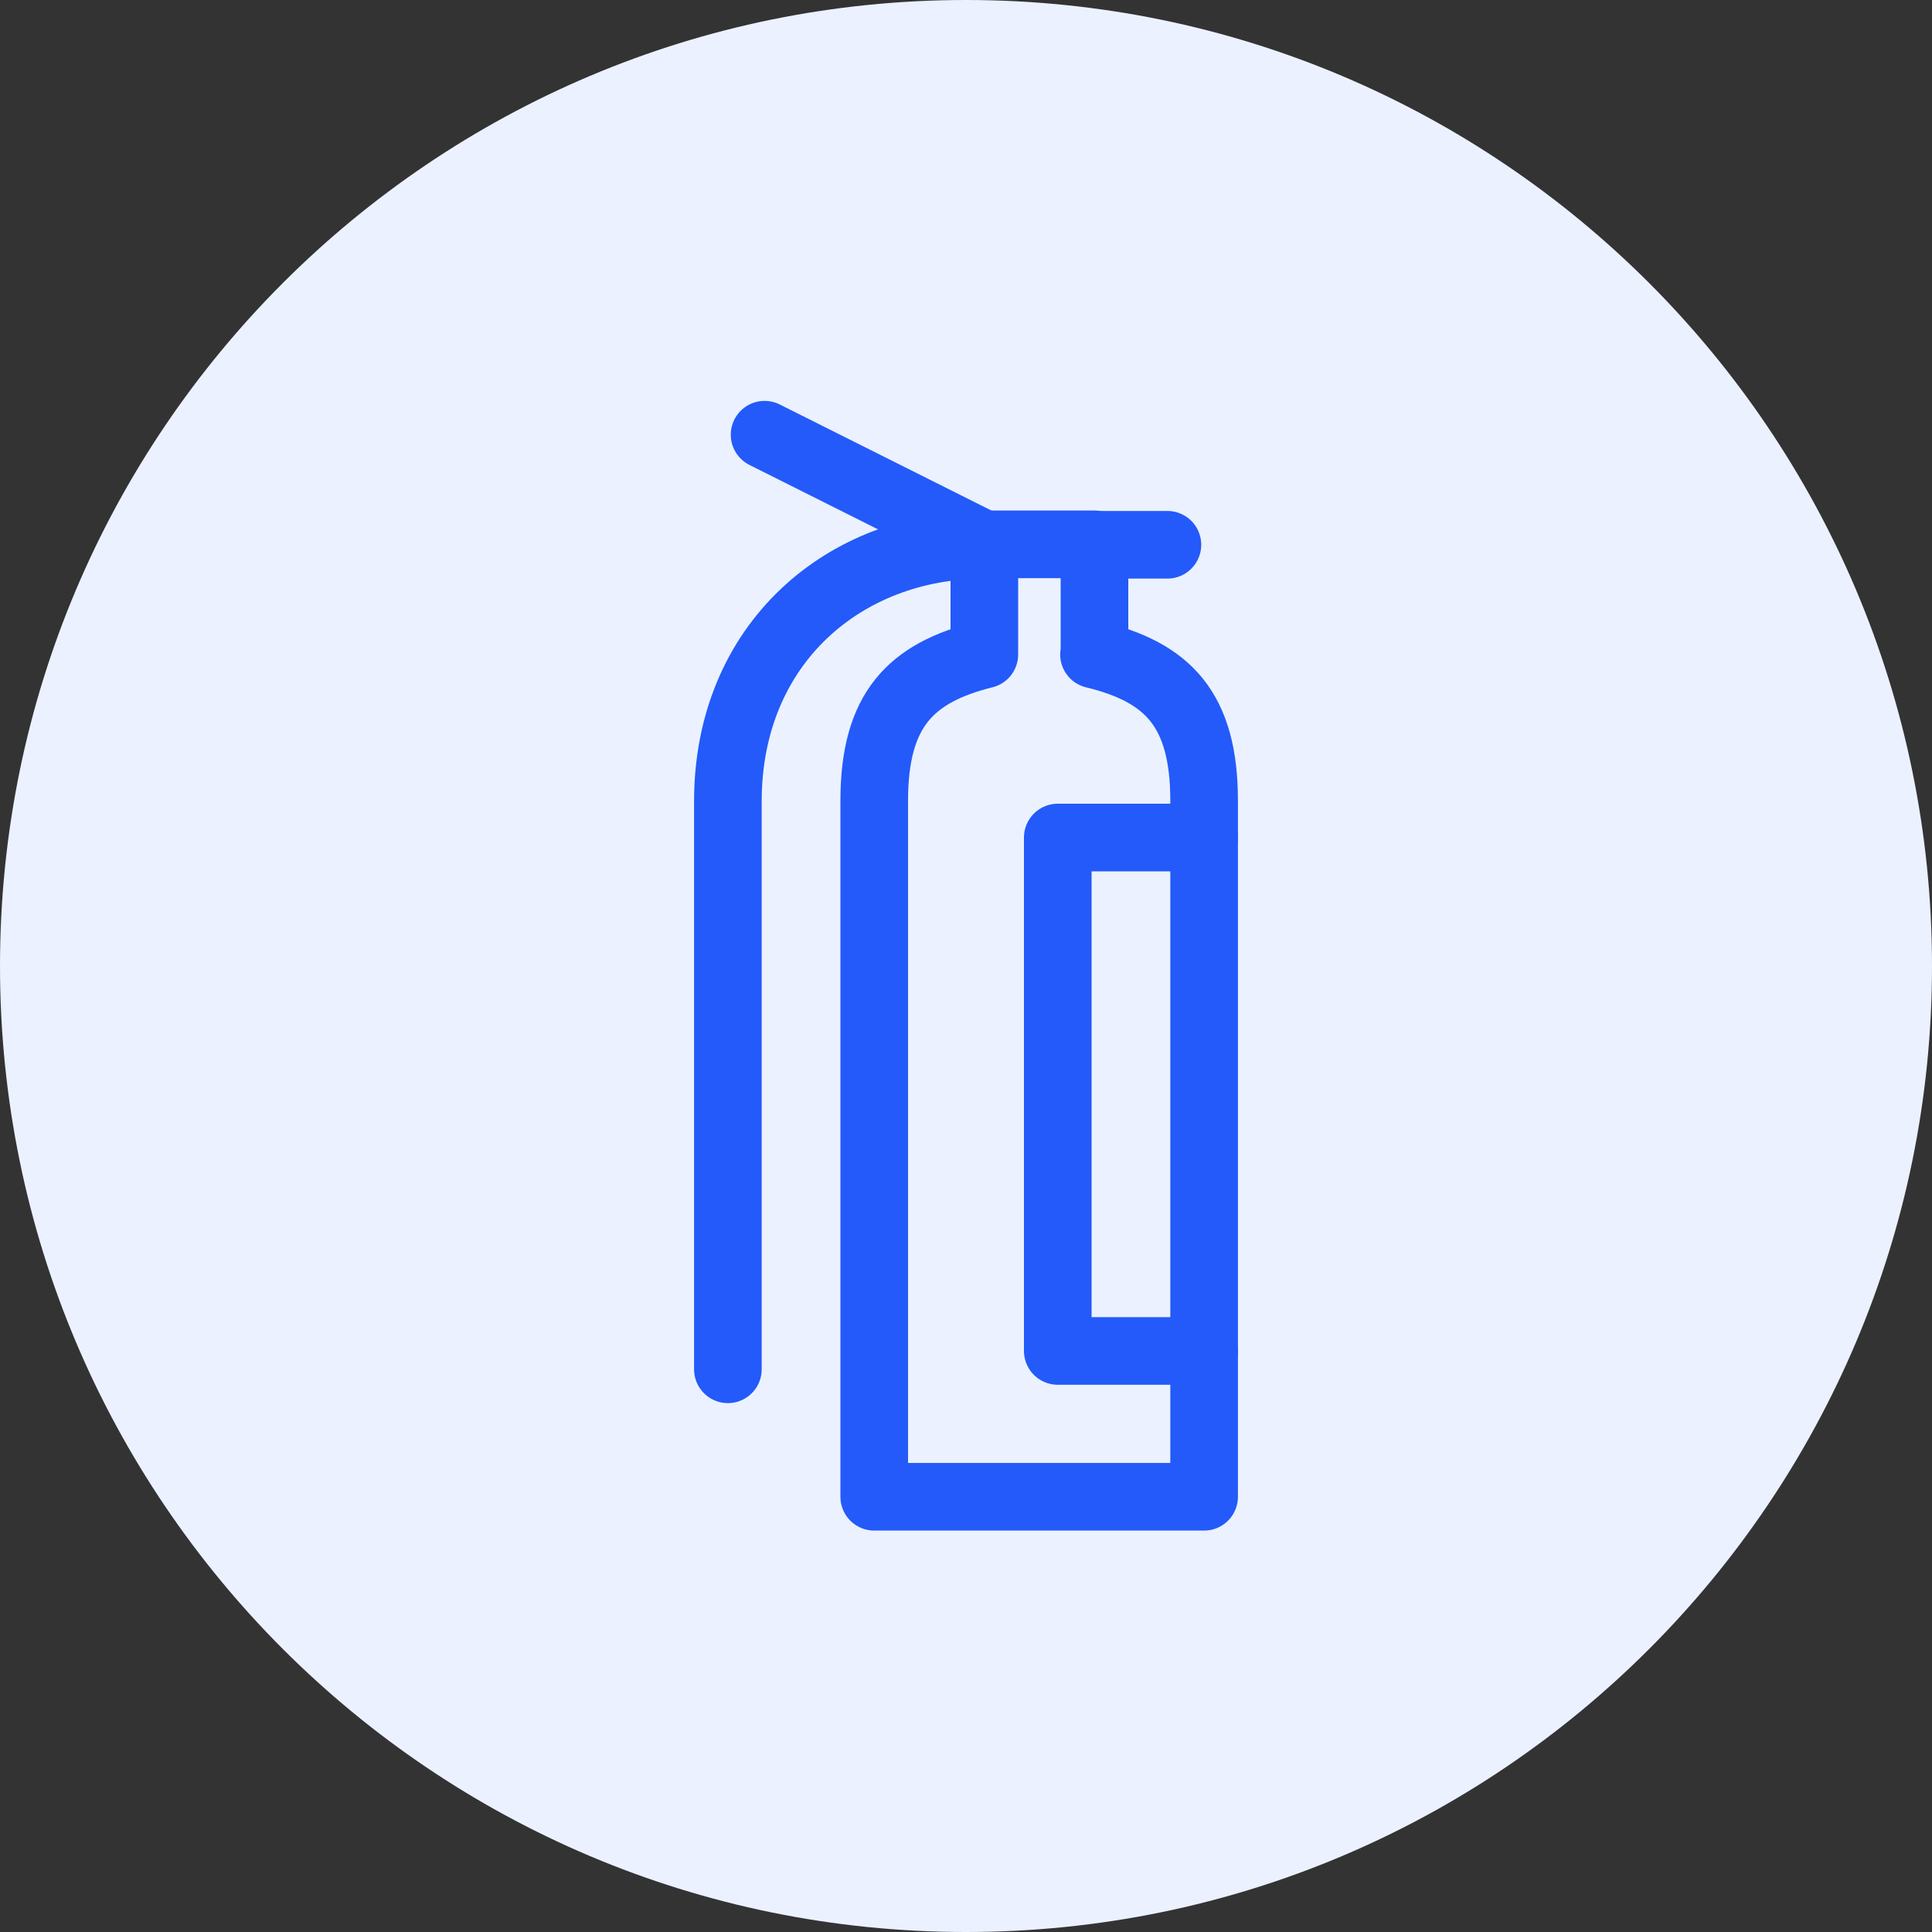 <svg width="40" height="40" viewBox="0 0 40 40" fill="none" xmlns="http://www.w3.org/2000/svg">
<rect x="0" y="0" width="40" height="40" fill="#333333" stroke="none"/>
<path d="M20 40C31.046 40 40 31.046 40 20C40 8.954 31.046 0 20 0C8.954 0 0 8.954 0 20C0 31.046 8.954 40 20 40Z" fill="#EBF1FF"/>
<path d="M22.66 13.55V11.27H20.38V13.55C18.86 13.93 18.1 14.69 18.1 16.579V30.989H24.93V16.579C24.93 14.68 24.17 13.919 22.65 13.55H22.66Z" stroke="#235AF9" stroke-width="1.4" stroke-linecap="round" stroke-linejoin="round"/>
<path d="M15.83 9L20.38 11.28C17.49 11.28 15.07 13.32 15.07 16.59V28.35" stroke="#235AF9" stroke-width="1.4" stroke-linecap="round" stroke-linejoin="round"/>
<path d="M22.66 11.279H24.17" stroke="#235AF9" stroke-width="1.4" stroke-linecap="round" stroke-linejoin="round"/>
<path d="M24.93 27.97H21.9V17.34H24.93" stroke="#235AF9" stroke-width="1.4" stroke-linecap="round" stroke-linejoin="round"/>
</svg>
